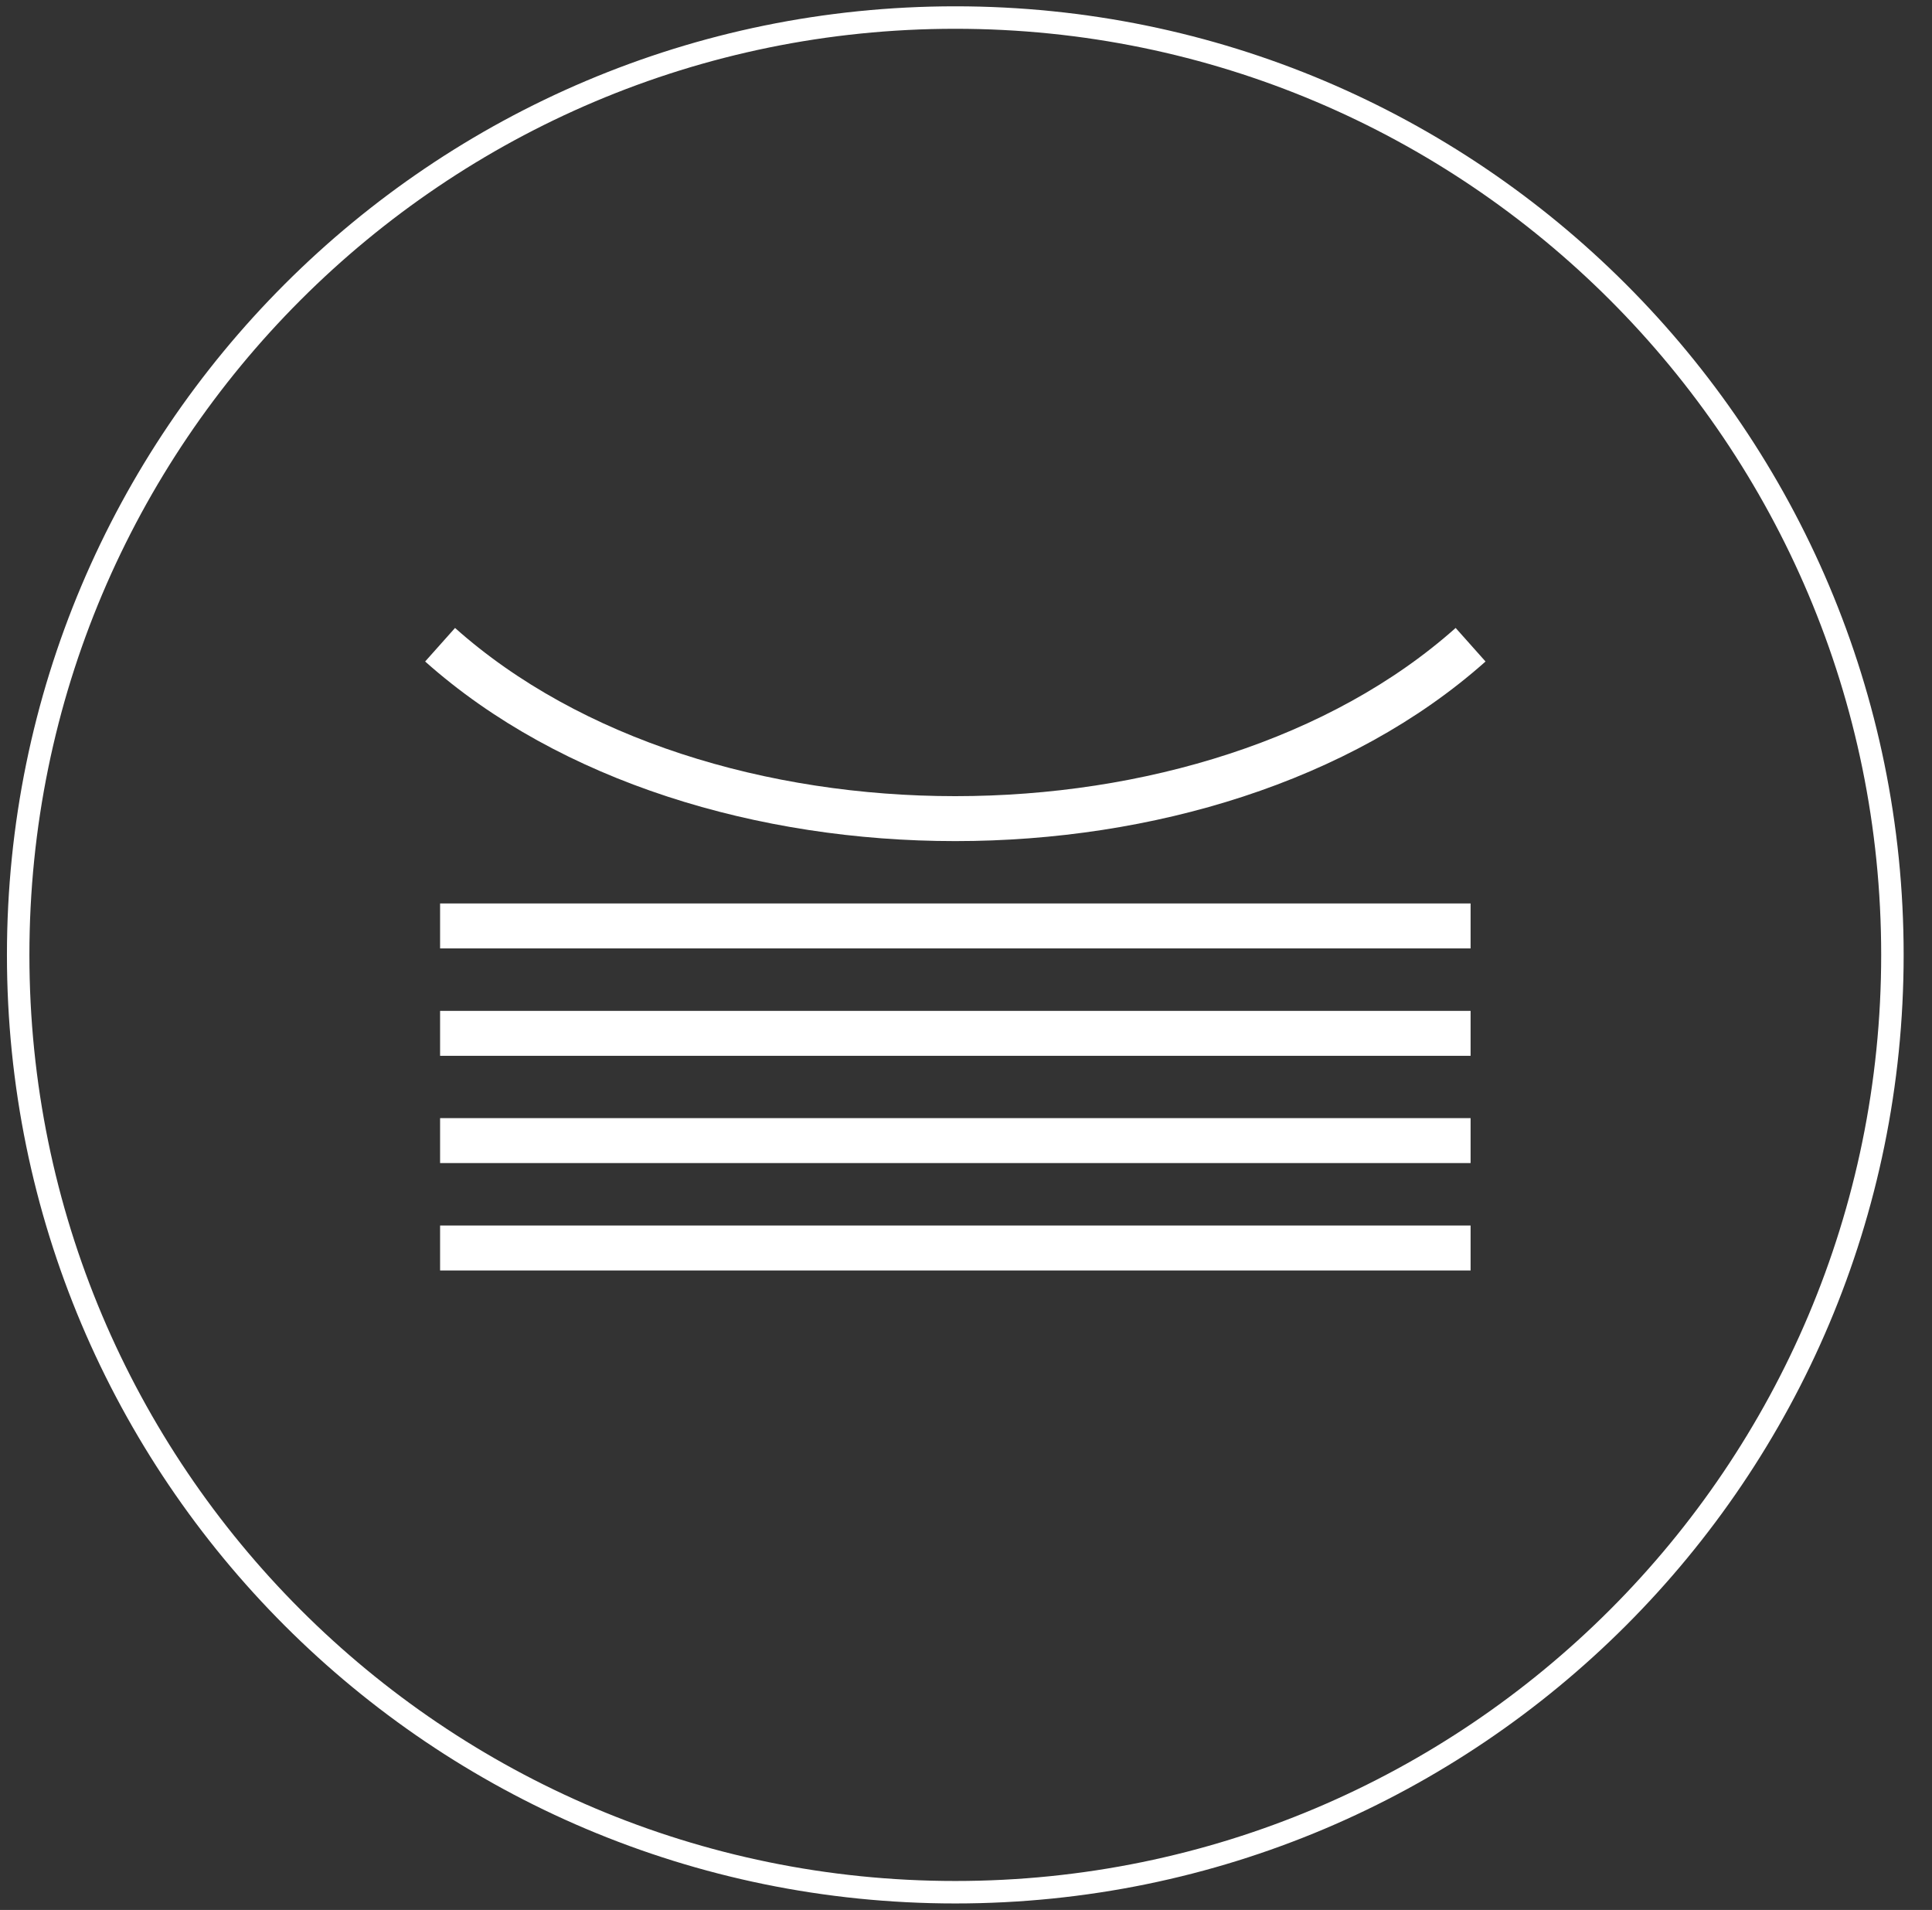 <svg width="86" height="85" viewBox="0 0 86 85" fill="none" xmlns="http://www.w3.org/2000/svg">
<rect x="0" y="0" width="86" height="85" fill="#333333" stroke="none"/>
<g clip-path="url(#clip0_1_7122)">
<path d="M42.523 84.211C65.562 84.211 84.238 65.535 84.238 42.496C84.238 19.458 65.562 0.781 42.523 0.781C19.485 0.781 0.809 19.458 0.809 42.496C0.809 65.535 19.485 84.211 42.523 84.211Z" stroke="white" stroke-miterlimit="10"/>
<path d="M19.59 28.693C31.167 39.012 53.876 39.012 65.461 28.693" stroke="white" stroke-width="2" stroke-miterlimit="10"/>
<path d="M19.59 41.207H65.461" stroke="white" stroke-width="2" stroke-miterlimit="10"/>
<path d="M19.59 45.988H65.461" stroke="white" stroke-width="2" stroke-miterlimit="10"/>
<path d="M19.59 50.761H65.461" stroke="white" stroke-width="2" stroke-miterlimit="10"/>
<path d="M19.59 55.541H65.461" stroke="white" stroke-width="2" stroke-miterlimit="10"/>
</g>
<defs>
<clipPath id="clip0_1_7122">
<rect width="85" height="85" fill="white" transform="translate(0.029)"/>
</clipPath>
</defs>
</svg>
